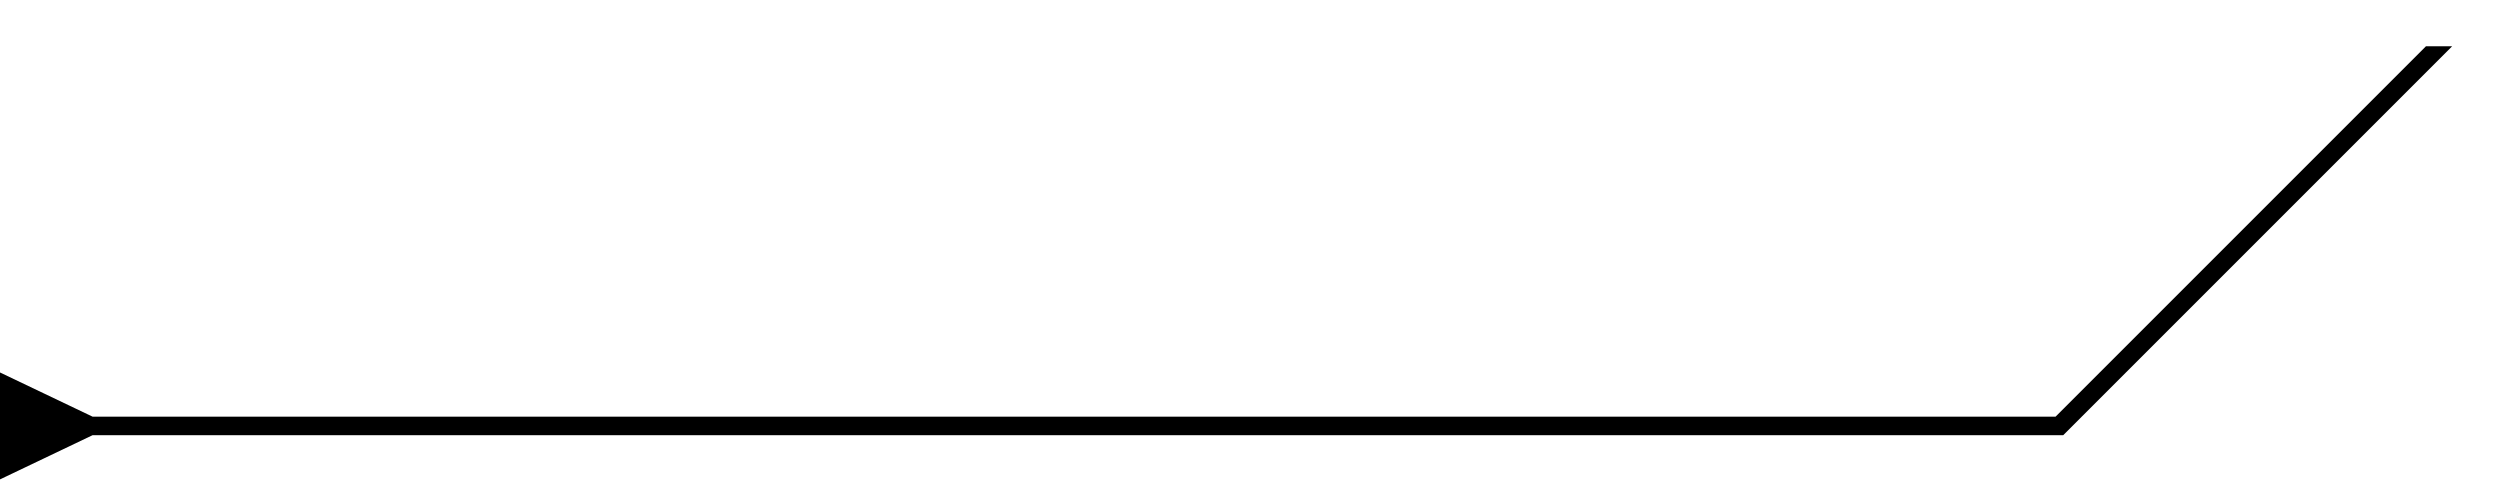 <svg width="135" height="26" viewBox="0 0 135 26" fill="none" xmlns="http://www.w3.org/2000/svg">
<path d="
    M5 22.5
    L0 20.113
    V25.887
    L5 23.5
    V22.5
    Z
    M4.5 23.5
    H111.414
    V22.5
    H4.5
    V23.5
    Z
    M111.414 23.5
    L132.414 2.5
    H131
    L110 23.5
    Z" fill="black"/>
</svg>